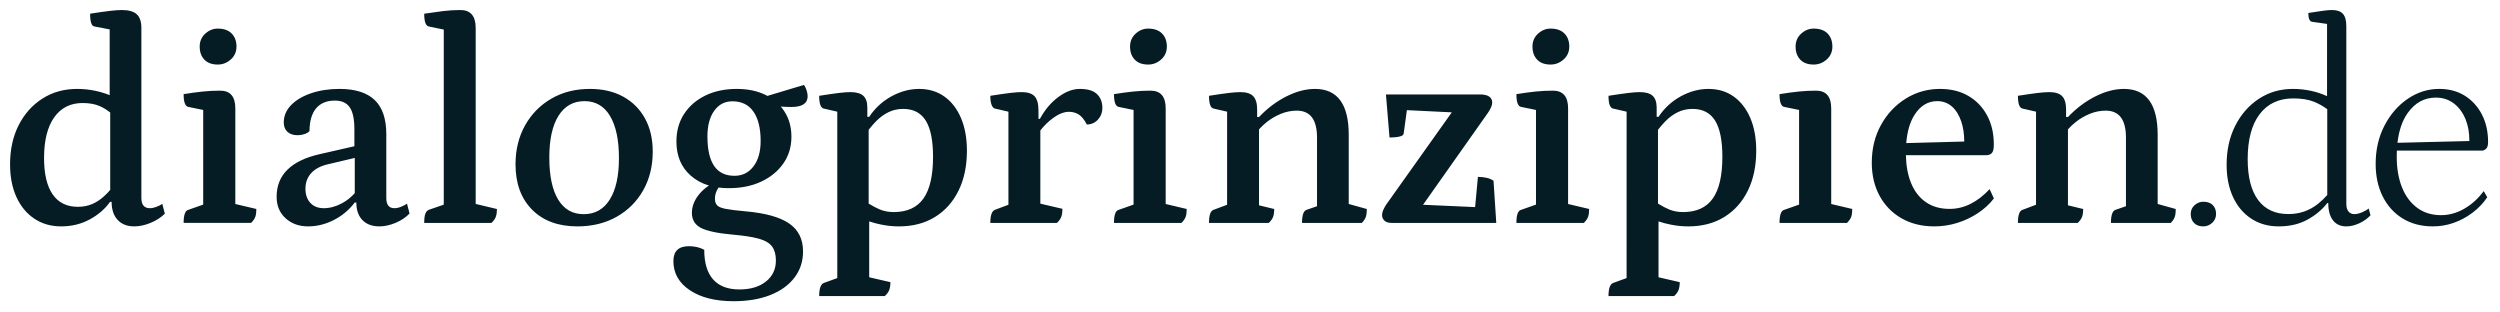 <svg clip-rule="evenodd" fill-rule="evenodd" stroke-linejoin="round" stroke-miterlimit="2" viewBox="0 0 248 31" xmlns="http://www.w3.org/2000/svg"><g transform="scale(.129 .028)"><path d="m0 0h1920v1080h-1920z" fill="none"/><path d="m313.984 614.652-9.833-.374c-1.822-.052-2.733-.59-2.733-1.613 5.42-.168 9.688-.287 12.802-.358 3.115-.072 5.65-.108 7.607-.108 4.362 0 7.541.177 9.535.532 1.995.354 2.992.934 2.992 1.741v21.521c0 .43.461.751 1.381.965.921.213 2.263.32 4.028.32 1.341 0 2.777-.057 4.309-.172 1.531-.114 2.773-.239 3.725-.376l1.627 1.248c-2.512.482-5.577.869-9.194 1.162-3.618.293-7.111.44-10.479.44-4.528 0-8.08-.274-10.654-.82-2.574-.547-3.861-1.308-3.861-2.282h-1.014c-3.182.89-7.519 1.63-13.01 2.218-5.492.589-11.634.884-18.428.884-6.526 0-12.265-.326-17.216-.978s-8.784-1.567-11.501-2.745-4.075-2.553-4.075-4.126c0-1.873 1.836-3.524 5.508-4.952 3.673-1.428 8.757-2.551 15.252-3.369s13.94-1.228 22.337-1.228c3.772 0 7.54.075 11.302.224 3.227.127 6.425.316 9.593.566zm.343 10.519c-2.077-.33-4.257-.596-6.539-.797-3.08-.271-6.806-.406-11.181-.406-7.81 0-13.892.603-18.244 1.808-4.353 1.206-6.529 2.926-6.529 5.16 0 2.013 1.841 3.544 5.523 4.593 3.682 1.048 9.053 1.573 16.113 1.573 3.454 0 6.55-.117 9.29-.351 2.739-.234 5.233-.554 7.482-.96 1.432-.258 2.794-.533 4.085-.825zm59.737-.327-9.569-.386c-2.002-.073-3.003-.612-3.003-1.615 4.629-.147 8.757-.257 12.384-.33 3.628-.074 7.318-.11 11.071-.11 6.505 0 9.757.746 9.757 2.239v12.106l13.51.629c0 .416-.219.747-.657.991-.438.245-1.345.502-2.721.771h-43.344c0-1.003 1.001-1.554 3.003-1.651l9.569-.665zm9.382-5.745c-3.753 0-6.63-.208-8.631-.624-2.002-.416-3.003-.966-3.003-1.651 0-.661 1.189-1.205 3.566-1.633 2.376-.429 5.066-.643 8.068-.643 3.878 0 6.849.208 8.913.624s3.095.967 3.095 1.652c0 .66-1.219 1.205-3.658 1.633-2.44.428-5.223.642-8.35.642zm87.747 10.339v-2.158c0-1.277-.995-2.199-2.984-2.768-1.99-.568-5.168-.853-9.535-.853-5.23 0-9.242.325-12.036.974s-4.226 1.613-4.297 2.892c-.731.156-1.808.282-3.231.376s-2.907.141-4.453.141c-2.758 0-4.92-.145-6.487-.434-1.566-.289-2.349-.68-2.349-1.171 0-.828 1.552-1.56 4.657-2.195 3.104-.636 7.383-1.138 12.835-1.507 5.452-.368 11.551-.553 18.296-.553 10.097 0 17.636.469 22.617 1.405 4.982.936 7.472 2.378 7.472 4.326v8.08c0 .43.429.751 1.287.965.858.213 2.187.32 3.987.32 1.308 0 2.727-.062 4.257-.185 1.531-.123 2.79-.253 3.777-.389l1.627 1.248c-2.387.492-5.389.886-9.007 1.183-3.618.296-7.058.445-10.32.445-4.667 0-8.311-.265-10.931-.794s-3.93-1.272-3.93-2.229h-1.012c-3.678.95-8.187 1.692-13.525 2.224-5.339.532-10.833.799-16.482.799-5.81 0-10.628-.344-14.453-1.03-3.825-.687-5.738-1.593-5.738-2.719 0-1.387 2.318-2.53 6.954-3.428 4.637-.898 11.52-1.552 20.652-1.961zm.24 1.477-17.165.802c-4.715.21-8.312.582-10.794 1.117-2.481.534-3.722 1.196-3.722 1.985 0 .746 1.057 1.343 3.171 1.79 2.114.446 4.972.67 8.574.67 3.909 0 7.831-.21 11.766-.63 3.146-.336 5.869-.761 8.17-1.276zm57.185-16.243-9.699-.394c-1.911-.087-2.867-.625-2.867-1.613 4.513-.136 8.585-.248 12.215-.335 3.631-.087 7.302-.131 11.014-.131 6.561 0 9.842.758 9.842 2.273v22.266l13.63.642c0 .415-.237.747-.71.996-.473.248-1.397.503-2.773.763h-43.218c0-.525.25-.915.75-1.169.501-.254 1.251-.418 2.252-.491l9.564-.65zm85.861 24.908c-12.333 0-22.044-.707-29.132-2.119s-10.632-3.322-10.632-5.73c0-1.849 2.04-3.492 6.12-4.929 4.08-1.436 9.709-2.566 16.887-3.387 7.178-.822 15.436-1.233 24.773-1.233 8.246 0 15.376.326 21.39.978s10.681 1.57 14.001 2.755 4.98 2.583 4.98 4.194c0 1.846-2.044 3.481-6.132 4.906-4.088 1.424-9.778 2.541-17.071 3.351-7.292.809-15.687 1.214-25.184 1.214zm4.037-1.546c7.261 0 12.851-.62 16.769-1.859 3.917-1.239 5.876-2.98 5.876-5.223 0-2.299-1.898-4.077-5.696-5.336-3.798-1.258-9.272-1.887-16.424-1.887-7.189 0-12.756.616-16.701 1.85-3.945 1.233-5.918 2.996-5.918 5.289 0 2.312 1.895 4.084 5.685 5.317 3.79 1.232 9.259 1.849 16.409 1.849zm86.663-3.37c-.491.135-.908.277-1.251.424-.736.315-1.104.642-1.104.978 0 .358.452.636 1.356.836s2.747.353 5.528.459c2.782.107 6.937.209 12.466.307 12.859.217 22.283.728 28.273 1.534 5.99.807 8.985 1.989 8.985 3.547 0 1.258-1.836 2.362-5.506 3.312-3.671.951-8.849 1.686-15.536 2.207-6.686.521-14.555.781-23.607.781-11.694 0-21.058-.464-28.094-1.392-7.035-.929-10.553-2.157-10.553-3.684 0-1.258 3.336-1.887 10.006-1.887 1.691 0 3.372.036 5.043.107 1.671.072 3.262.187 4.773.348 0 1.657 1.903 2.908 5.708 3.752 3.806.845 9.431 1.267 16.876 1.267 7.114 0 12.8-.334 17.058-1.004 4.258-.669 6.387-1.554 6.387-2.654 0-.735-.795-1.322-2.386-1.759s-4.389-.769-8.394-.995c-4.005-.225-9.62-.399-16.846-.522-9.953-.178-16.83-.466-20.633-.864-3.802-.398-5.703-1.029-5.703-1.895 0-.786 1.438-1.541 4.315-2.268 1.814-.457 4.025-.854 6.633-1.19-4.525-.263-8.441-.683-11.747-1.26-6.097-1.063-9.146-2.503-9.146-4.32 0-1.318 1.637-2.475 4.912-3.47 3.275-.996 7.826-1.774 13.652-2.335 5.827-.561 12.568-.842 20.224-.842 7.085 0 13.238.254 18.46.761.411.04.814.081 1.211.123l23.508-1.39c.731.208 1.305.448 1.723.719.417.271.626.508.626.71 0 .91-3.48 1.365-10.441 1.365-1.751 0-3.858-.016-6.322-.047l-.506-.007c.885.204 1.698.42 2.438.648 2.937.907 4.405 1.964 4.405 3.17 0 1.268-1.709 2.39-5.126 3.365-3.418.975-8.133 1.743-14.148 2.303-6.014.561-13.001.841-20.962.841-2.288 0-4.473-.026-6.555-.079zm10.196-1.487c5.074 0 9.145-.397 12.211-1.192 3.067-.795 4.6-1.862 4.6-3.202 0-1.61-1.537-2.851-4.611-3.724-3.075-.873-7.589-1.31-13.542-1.31-4.859 0-8.746.399-11.662 1.197-2.915.798-4.372 1.88-4.372 3.244 0 1.663 1.438 2.91 4.315 3.741s7.231 1.246 13.061 1.246zm66.047-8.115-8.766-.397c-1.912-.087-2.867-.625-2.867-1.613 5.488-.168 9.723-.287 12.706-.359 2.983-.071 5.417-.107 7.303-.107 3.849 0 6.632.155 8.351.466 1.719.31 2.579.807 2.579 1.49v1.171h1.199c3.723-1.102 8.489-1.966 14.295-2.592 5.807-.626 11.731-.939 17.77-.939 6.255 0 11.668.322 16.241.965 4.572.643 8.127 1.549 10.664 2.718 2.537 1.17 3.806 2.549 3.806 4.14 0 1.926-1.792 3.607-5.374 5.044-3.583 1.437-8.635 2.551-15.158 3.343-6.522.792-14.224 1.188-23.105 1.188-3.593 0-7.248-.07-10.965-.21-2.812-.106-5.537-.247-8.174-.423v7.071l13.63.62c0 .398-.259.73-.777.996s-1.465.52-2.841.763h-42.15c0-.953 1-1.507 3.002-1.66l8.631-.616zm20.159 2.292v9.343c2.751.331 5.188.581 7.31.752 2.658.213 5.588.319 8.791.319 8.62 0 14.985-.572 19.095-1.716 4.111-1.144 6.166-2.904 6.166-5.278 0-2.066-1.562-3.593-4.687-4.58-3.124-.987-7.946-1.48-14.467-1.48-3.506 0-6.697.141-9.572.422s-5.504.663-7.888 1.144c-1.624.328-3.206.686-4.748 1.074zm89.79-2.292-8.769-.397c-.876-.049-1.572-.21-2.089-.483s-.776-.65-.776-1.13c5.684-.174 9.977-.296 12.878-.364 2.902-.068 5.324-.102 7.267-.102 3.842 0 6.602.176 8.278.527s2.514.957 2.514 1.818v1.043h.909c3.131-1.143 7.053-2.061 11.766-2.753 4.714-.692 9.34-1.039 13.878-1.039 5.07 0 8.755.219 11.053.657 2.299.438 3.448 1.025 3.448 1.76 0 .568-.956 1.057-2.867 1.468-1.912.411-4.291.617-7.136.617-1.613-.616-3.34-1.037-5.181-1.264s-3.923-.341-6.245-.341c-3.186 0-6.595.261-10.227.784-3.045.438-5.777.962-8.196 1.572v9.266l14.169.653c0 .415-.236.751-.709 1.008-.473.258-1.398.517-2.774.777h-42.825c0-.953 1.001-1.507 3.003-1.66l8.631-.638zm80.39-.218-9.57-.386c-2.001-.073-3.002-.612-3.002-1.615 4.628-.147 8.756-.257 12.384-.33 3.628-.074 7.318-.11 11.07-.11 6.505 0 9.757.746 9.757 2.239v12.106l13.51.629c0 .416-.22.747-.66.991-.43.245-1.34.502-2.72.771h-43.341c0-1.003 1.001-1.554 3.002-1.651l9.57-.665zm9.381-5.745c-3.752 0-6.629-.208-8.631-.624-2.001-.416-3.002-.966-3.002-1.651 0-.661 1.188-1.205 3.565-1.633 2.377-.429 5.066-.643 8.068-.643 3.878 0 6.849.208 8.913.624s3.096.967 3.096 1.652c0 .66-1.22 1.205-3.659 1.633s-5.222.642-8.35.642zm50.718 5.963-8.77-.397c-1.91-.087-2.86-.625-2.86-1.613 5.48-.168 9.72-.287 12.7-.359 2.98-.071 5.46-.107 7.44-.107 3.85 0 6.61.173 8.28.518 1.67.346 2.51.904 2.51 1.676v.96h1.2c5.29-1.098 11.12-1.966 17.51-2.602 6.39-.637 12.55-.956 18.47-.956 14.44 0 21.66 1.936 21.66 5.807v8.753l11.63.638c0 .415-.21.747-.64.996-.43.248-1.29.503-2.57.763h-38.43c0-.988 1-1.542 3-1.66l6.64-.453v-8.686c0-2.272-4.34-3.408-13.02-3.408-3.47 0-6.85.132-10.14.397-3.29.264-6.26.602-8.91 1.014-2.03.315-3.76.634-5.2.957v9.611l9.77.469c0 .415-.23.747-.71.996-.47.248-1.39.503-2.77.763h-38.42c0-.988 1-1.542 3-1.66l8.63-.638zm159.32 12.076 1.81-3.82c1.9 0 3.71.036 5.43.107 1.71.072 3.25.198 4.6.379l1.76 5.335h-67.31c-2.01 0-3.52-.096-4.54-.288-1.01-.192-1.52-.427-1.52-.706 0-.198.24-.406.72-.622.48-.215 1.06-.429 1.73-.642l42.35-11.734-28.85-.277-2.06 2.956c-.12.154-.71.265-1.75.332-1.04.068-2.22.114-3.56.139-1.33.024-2.59.037-3.79.037l-2.3-5.454h60.22c2.83 0 4.88.092 6.15.277 1.28.185 1.91.433 1.91.743 0 .192-.24.392-.72.601s-1.13.439-1.97.689l-41.75 11.653zm39.11-12.294-9.57-.386c-2.01-.073-3.01-.612-3.01-1.615 4.63-.147 8.76-.257 12.39-.33 3.63-.074 7.32-.11 11.07-.11 6.5 0 9.75.746 9.75 2.239v12.106l13.51.629c0 .416-.21.747-.65.991-.44.245-1.35.502-2.72.771h-43.35c0-1.003 1-1.554 3.01-1.651l9.57-.665zm9.38-5.745c-3.76 0-6.63-.208-8.63-.624-2.01-.416-3.01-.966-3.01-1.651 0-.661 1.19-1.205 3.57-1.633 2.38-.429 5.06-.643 8.07-.643 3.88 0 6.85.208 8.91.624s3.1.967 3.1 1.652c0 .66-1.22 1.205-3.66 1.633s-5.23.642-8.35.642zm48.84 5.963-8.76-.397c-1.91-.087-2.87-.625-2.87-1.613 5.49-.168 9.72-.287 12.71-.359 2.98-.071 5.41-.107 7.3-.107 3.85 0 6.63.155 8.35.466 1.72.31 2.58.807 2.58 1.49v1.171h1.2c3.72-1.102 8.49-1.966 14.29-2.592 5.81-.626 11.73-.939 17.77-.939 6.26 0 11.67.322 16.24.965 4.58.643 8.13 1.549 10.67 2.718 2.54 1.17 3.8 2.549 3.8 4.14 0 1.926-1.79 3.607-5.37 5.044s-8.64 2.551-15.16 3.343-14.22 1.188-23.1 1.188c-3.6 0-7.25-.07-10.97-.21-2.81-.106-5.54-.247-8.17-.423v7.071l13.63.62c0 .398-.26.73-.78.996s-1.47.52-2.84.763h-42.15c0-.953 1-1.507 3-1.66l8.63-.616zm20.16 2.292v9.343c2.75.331 5.19.581 7.31.752 2.66.213 5.59.319 8.79.319 8.62 0 14.99-.572 19.1-1.716s6.16-2.904 6.16-5.278c0-2.066-1.56-3.593-4.68-4.58-3.13-.987-7.95-1.48-14.47-1.48-3.51 0-6.7.141-9.57.422-2.88.281-5.51.663-7.89 1.144-1.62.328-3.21.686-4.75 1.074zm90.65-2.51-9.57-.386c-2-.073-3-.612-3-1.615 4.63-.147 8.76-.257 12.38-.33 3.63-.074 7.32-.11 11.08-.11 6.5 0 9.75.746 9.75 2.239v12.106l13.51.629c0 .416-.22.747-.65.991-.44.245-1.35.502-2.72.771h-43.35c0-1.003 1-1.554 3-1.651l9.57-.665zm9.38-5.745c-3.75 0-6.62-.208-8.63-.624-2-.416-3-.966-3-1.651 0-.661 1.19-1.205 3.57-1.633 2.37-.429 5.06-.643 8.06-.643 3.88 0 6.85.208 8.92.624 2.06.416 3.09.967 3.09 1.652 0 .66-1.22 1.205-3.65 1.633-2.44.428-5.23.642-8.36.642zm59.23 11.475c.15 1.328 1.22 2.485 3.22 3.469 2.15 1.061 5.33 1.88 9.53 2.458 4.2.577 9.3.866 15.31.866 4.72 0 9.24-.215 13.55-.644 4.31-.43 8.37-1.05 12.18-1.859l2.75 1.174c-2.73.707-6.16 1.329-10.28 1.866s-8.57.95-13.32 1.24c-4.76.291-9.65.436-14.69.436-8.01 0-15.04-.342-21.08-1.025s-10.73-1.631-14.07-2.844c-3.34-1.212-5.01-2.612-5.01-4.199 0-1.772 1.97-3.361 5.91-4.767 3.94-1.405 9.23-2.517 15.9-3.335 6.66-.818 14-1.228 22.03-1.228 7 0 13.06.295 18.19.884 5.13.588 9.14 1.41 12.04 2.465 2.89 1.055 4.33 2.287 4.33 3.694 0 .547-.43.909-1.31 1.085-.87.176-2.12.264-3.74.264zm.23-1.536 37.27-.197c-.04-.962-.67-1.8-1.89-2.515-1.43-.832-3.45-1.473-6.08-1.923s-5.76-.674-9.4-.674c-5.93 0-10.77.572-14.52 1.717-2.97.908-4.77 2.106-5.38 3.592zm83.38-3.976-8.77-.397c-1.91-.087-2.86-.625-2.86-1.613 5.49-.168 9.72-.287 12.71-.359 2.98-.071 5.46-.107 7.43-.107 3.85 0 6.61.173 8.28.518 1.68.346 2.52.904 2.52 1.676v.96h1.2c5.28-1.098 11.12-1.966 17.51-2.602 6.39-.637 12.54-.956 18.46-.956 14.44 0 21.66 1.936 21.66 5.807v8.753l11.63.638c0 .415-.21.747-.64.996-.43.248-1.28.503-2.57.763h-38.43c0-.988 1-1.542 3.01-1.66l6.63-.453v-8.686c0-2.272-4.34-3.408-13.01-3.408-3.48 0-6.86.132-10.15.397-3.28.264-6.25.602-8.91 1.014-2.03.315-3.76.634-5.19.957v9.611l9.77.469c0 .415-.24.747-.71.996-.47.248-1.4.503-2.77.763h-38.43c0-.988 1-1.542 3-1.66l8.63-.638zm107.41 14.518c-2.51 0-4.48-.145-5.9-.434s-2.13-.669-2.13-1.14c0-.45.83-.82 2.49-1.111s3.51-.437 5.56-.437c2.63 0 4.66.14 6.09.419s2.14.655 2.14 1.127c0 .451-.83.826-2.49 1.126-1.65.3-3.58.45-5.76.45zm79.55-25.624-9.4-.261c-1.76-.025-2.63-.399-2.63-1.124 4.42-.14 7.73-.236 9.92-.291 2.2-.054 3.95-.081 5.27-.081 3.22 0 5.57.16 7.03.48 1.46.319 2.19.844 2.19 1.574v22.49c0 .409.46.725 1.38.949.92.223 2.18.335 3.77.335 1.41 0 3-.071 4.76-.212 1.76-.142 3.24-.309 4.44-.502l1.2.863c-1.98.419-4.4.758-7.27 1.016-2.88.258-5.62.388-8.24.388-3.75 0-6.63-.258-8.64-.773-2-.516-3-1.244-3-2.184h-.59c-3.33.843-7.6 1.546-12.83 2.11-5.22.564-11.37.847-18.45.847-6.67 0-12.52-.325-17.56-.973s-8.95-1.558-11.72-2.729-4.15-2.539-4.15-4.105c0-1.846 1.84-3.488 5.53-4.926 3.69-1.439 8.75-2.576 15.17-3.411 6.43-.836 13.73-1.254 21.91-1.254 3.92 0 7.8.082 11.65.244 3.45.146 6.87.369 10.26.67zm.13 10.794c-2.74-.396-5.59-.711-8.53-.943-3.56-.282-7.99-.423-13.29-.423-9.26 0-16.46.664-21.6 1.992-5.13 1.327-7.7 3.225-7.7 5.695 0 2.263 2.23 3.987 6.7 5.171 4.46 1.184 10.91 1.776 19.36 1.776 3.74 0 7.17-.108 10.3-.325 3.13-.216 6.05-.536 8.76-.959 2.08-.325 4.08-.702 6-1.131zm44.72 5.241c-.05.249-.08.505-.08.768 0 1.468 1.11 2.755 3.34 3.862 2.22 1.107 5.47 1.973 9.74 2.599s9.41.939 15.41.939c5.12 0 10.07-.27 14.86-.811s8.97-1.286 12.52-2.234l2.28.779c-2.59.755-5.76 1.41-9.51 1.964s-7.78.98-12.07 1.277-8.75.446-13.35.446c-7.45 0-13.93-.335-19.44-1.004s-9.77-1.598-12.79-2.787c-3.02-1.188-4.53-2.561-4.53-4.121 0-1.793 1.88-3.404 5.65-4.834 3.75-1.43 8.74-2.563 14.96-3.398 6.21-.836 12.97-1.254 20.25-1.254 6.25 0 11.71.286 16.38.858 4.67.571 8.34 1.362 11 2.371 2.66 1.01 3.99 2.174 3.99 3.491 0 .429-.44.718-1.32.866-.87.149-1.74.223-2.62.223zm.4-.991 46.16-.223c.04-1.028-.75-1.936-2.37-2.722-1.8-.874-4.34-1.555-7.62-2.043-3.29-.487-7.12-.731-11.5-.731-7.39 0-13.43.65-18.12 1.952-3.46.961-5.65 2.217-6.55 3.767z" fill="#061c25" transform="matrix(1.197 0 0 27.995 -291.501 -17103)"/></g></svg>